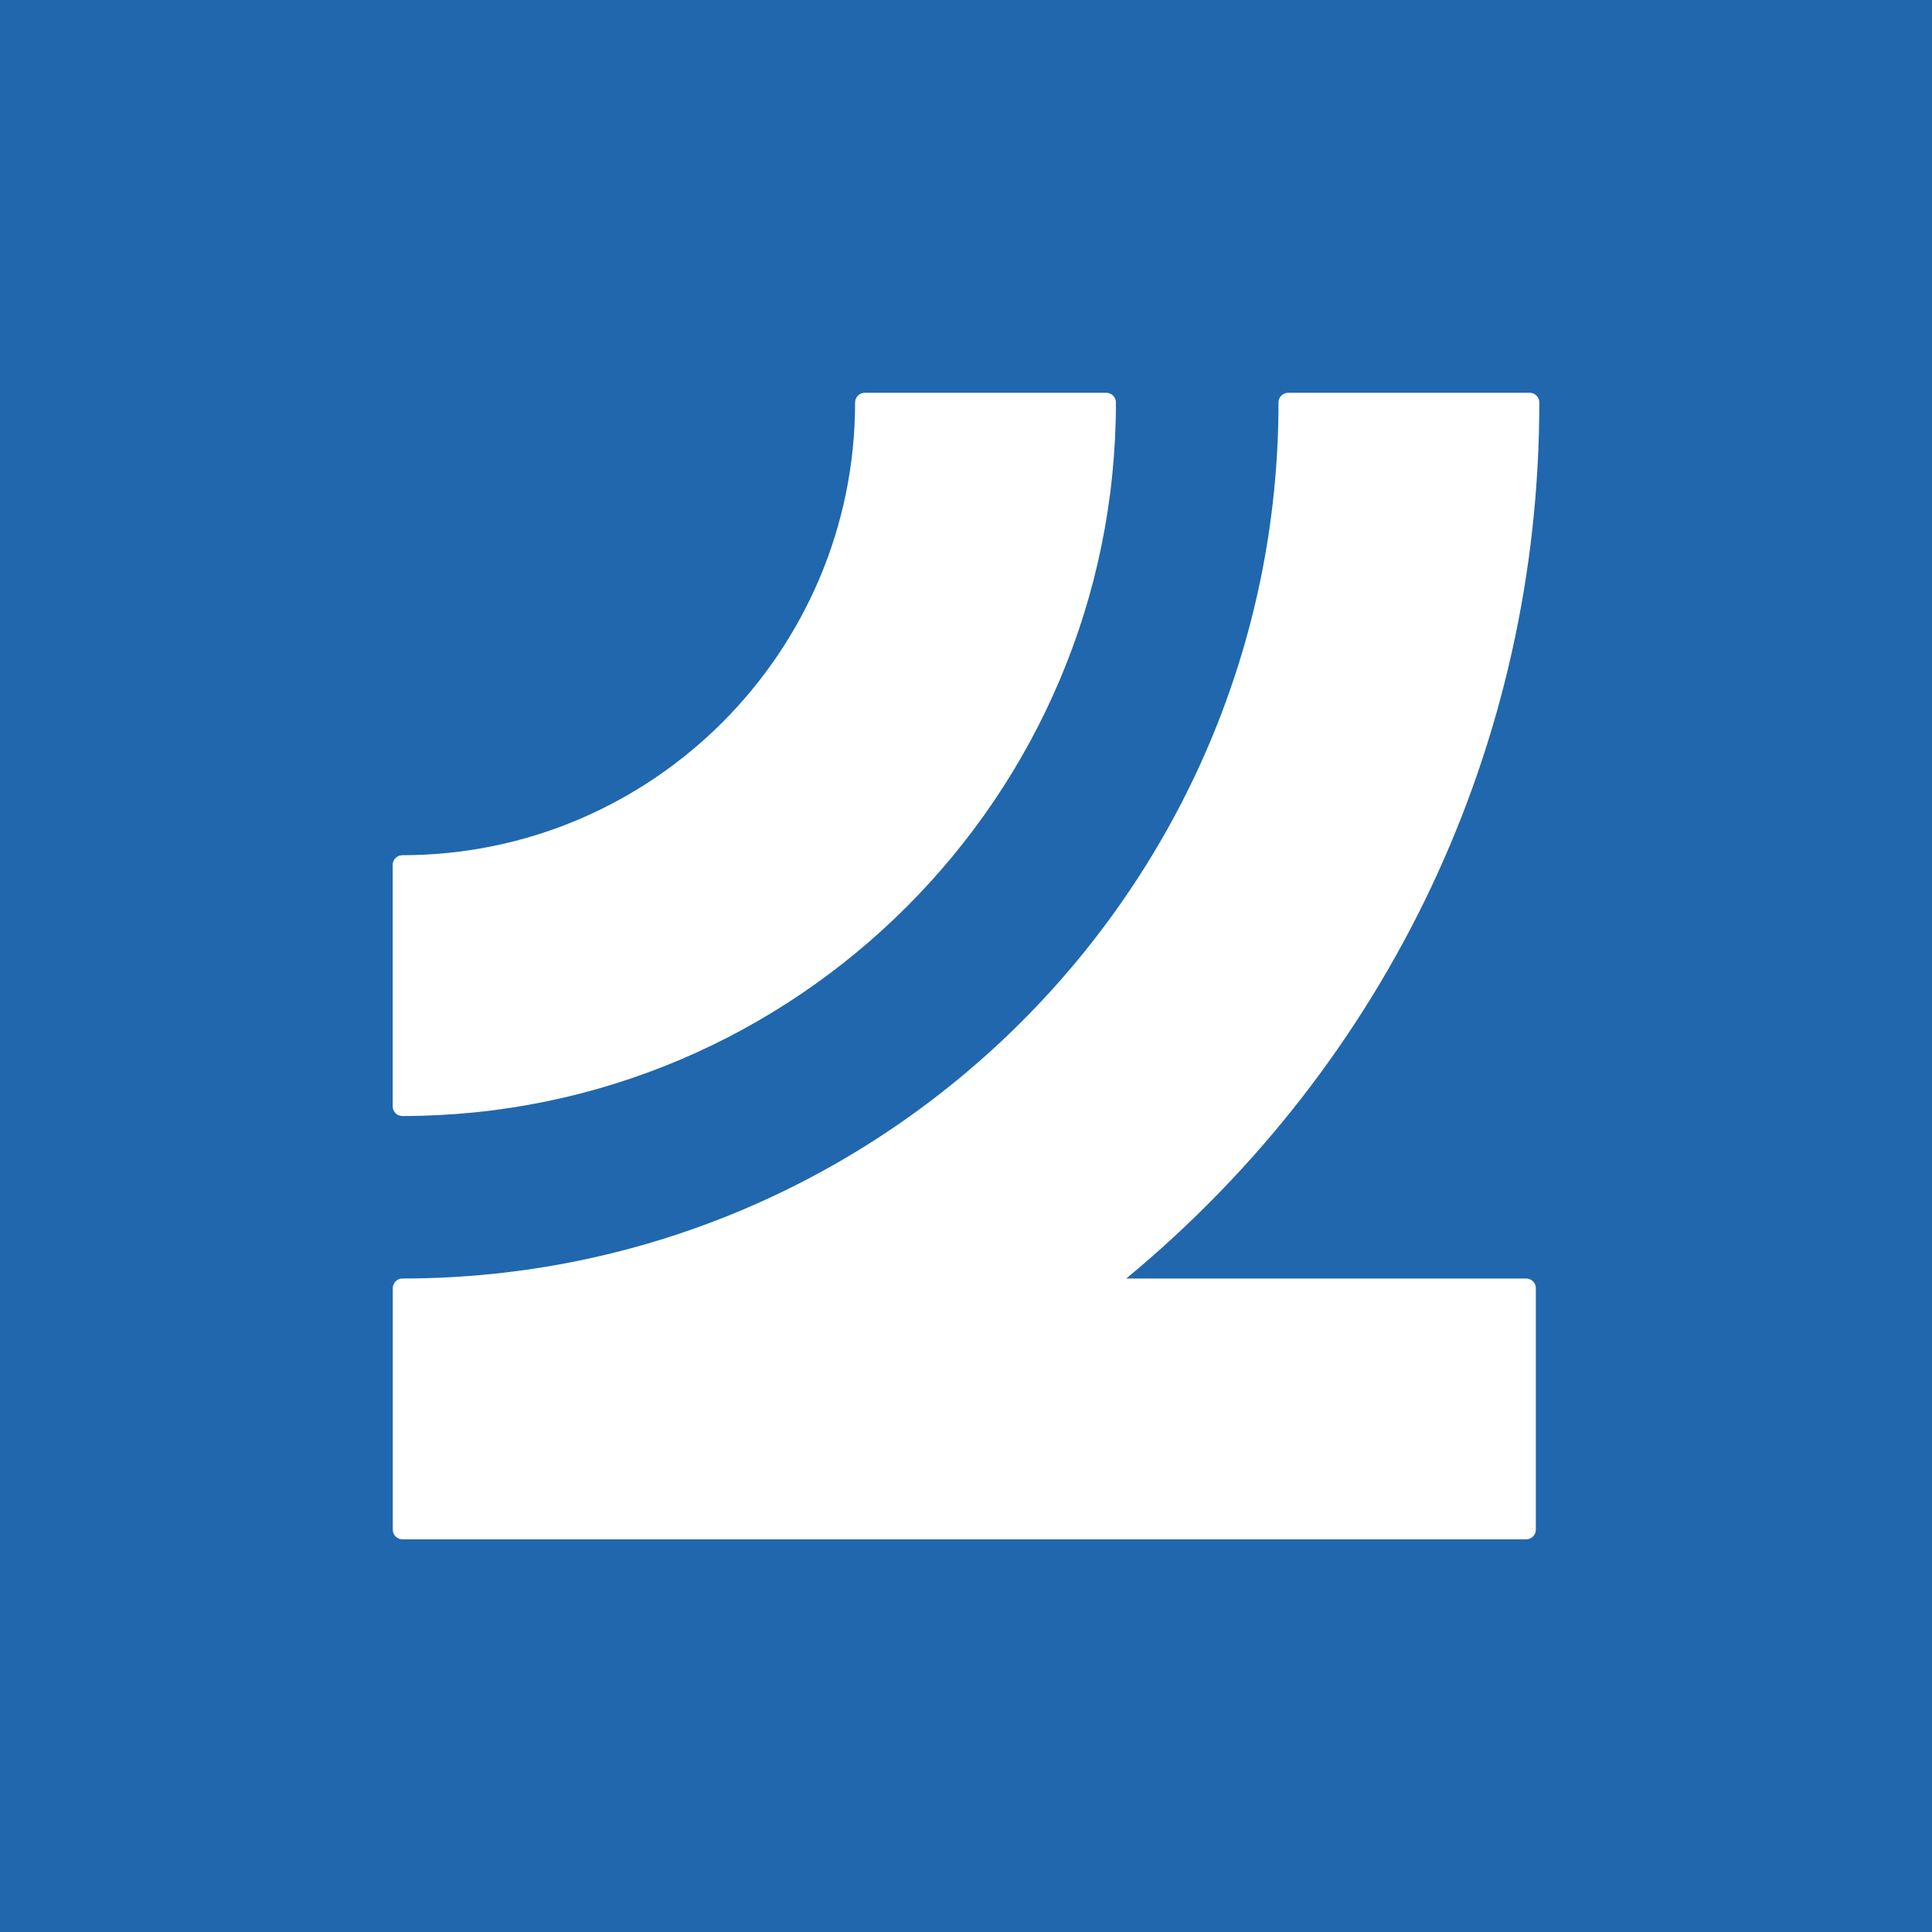 <?xml version="1.0" encoding="UTF-8"?> <svg xmlns="http://www.w3.org/2000/svg" id="uuid-a9156916-2601-47e1-a9e0-53ff2e846cdd" data-name="Layer_1" width="200" height="200" viewBox="0 0 200 200"><rect width="200" height="200" fill="#2067ae"></rect><path d="M40.65,114.53v-25c0-.55.45-1,1-1,25.84,0,46.87-21.03,46.87-46.87,0-.55.45-1,1-1h25c.55,0,1,.45,1,1,0,40.73-33.14,73.87-73.87,73.87-.55,0-1-.45-1-1ZM157.98,132.35h-41.39c27.21-22.5,42.76-55.39,42.76-90.69,0-.55-.45-1-1-1h-25c-.55,0-1,.45-1,1,0,50.01-40.68,90.69-90.69,90.69-.55,0-1,.45-1,1v25c0,.55.45,1,1,1h116.33c.55,0,1-.45,1-1v-25c0-.55-.45-1-1-1Z" fill="#fff"></path></svg> 